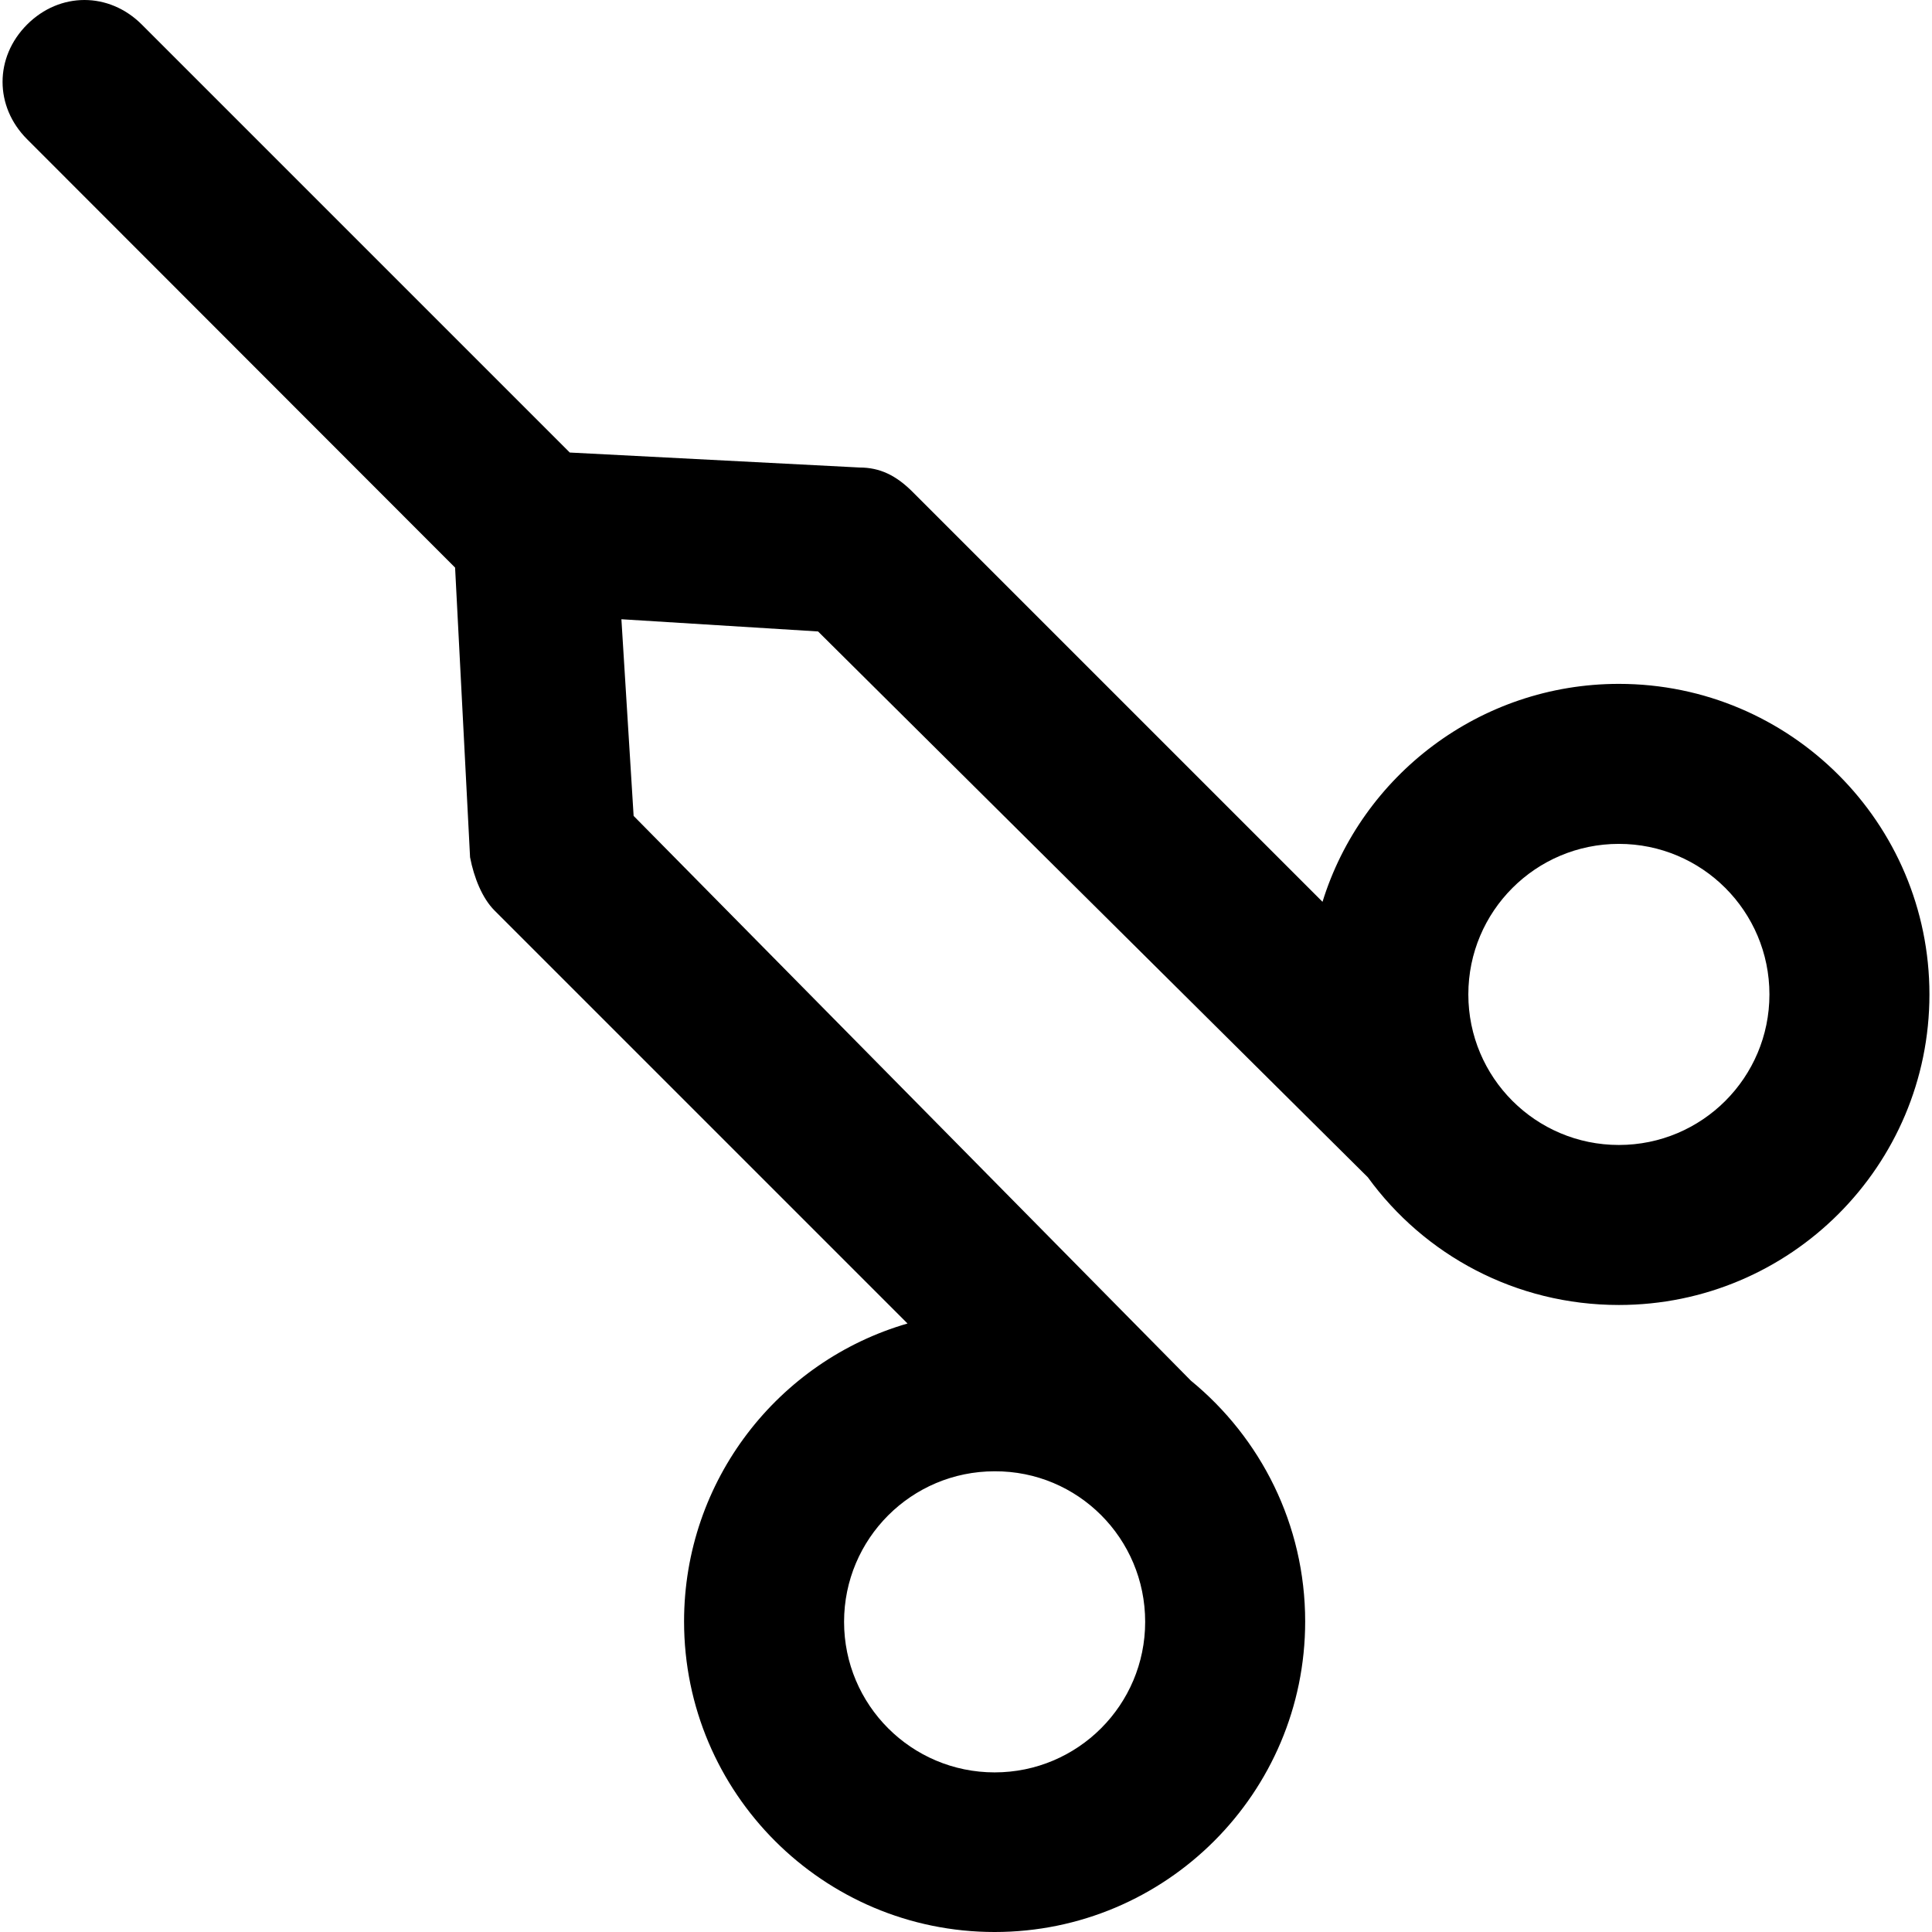 <?xml version="1.0" encoding="iso-8859-1"?>
<!-- Uploaded to: SVG Repo, www.svgrepo.com, Generator: SVG Repo Mixer Tools -->
<svg fill="#000000" height="800px" width="800px" version="1.1" id="Layer_1" xmlns="http://www.w3.org/2000/svg" xmlns:xlink="http://www.w3.org/1999/xlink" 
	 viewBox="0 0 490.225 490.225" xml:space="preserve">
<g>
	<path d="M410.775,173.525c-35.3,0-65.3,23.3-75.2,55.3l-104-104c-4.2-4.2-8.3-6.2-13.5-6.2l-73.5-3.8l-108.6-108.6
		c-8.3-8.3-20.8-8.3-29.1,0s-8.3,20.8,0,29.1l108.6,108.7l3.8,73.5c1,5.2,3.1,10.4,6.2,13.5l104.8,104.8
		c-32.8,9.5-56.7,39.8-56.7,75.6c0,43.5,35.3,78.8,78.8,78.8s78.8-35.3,78.8-78.8c0-24.6-11.3-46.6-29-61.1l-141.4-143.3l-3.1-49.9
		l49.9,3.1l139.5,138.5c14.3,19.7,37.5,32.4,63.7,32.4c43.5,0,78.8-35.3,78.8-78.8C489.575,208.825,454.275,173.525,410.775,173.525
		z M290.575,411.525c0,21.1-17.1,38.2-38.2,38.2s-38.2-17.1-38.2-38.2s17.1-38.2,38.2-38.2
		C273.475,373.225,290.575,390.325,290.575,411.525z M410.775,290.525c-21.1,0-38.2-17.1-38.2-38.2s17.1-38.2,38.2-38.2
		s38.2,17.1,38.2,38.2S431.875,290.525,410.775,290.525z"/>
</g>
</svg>